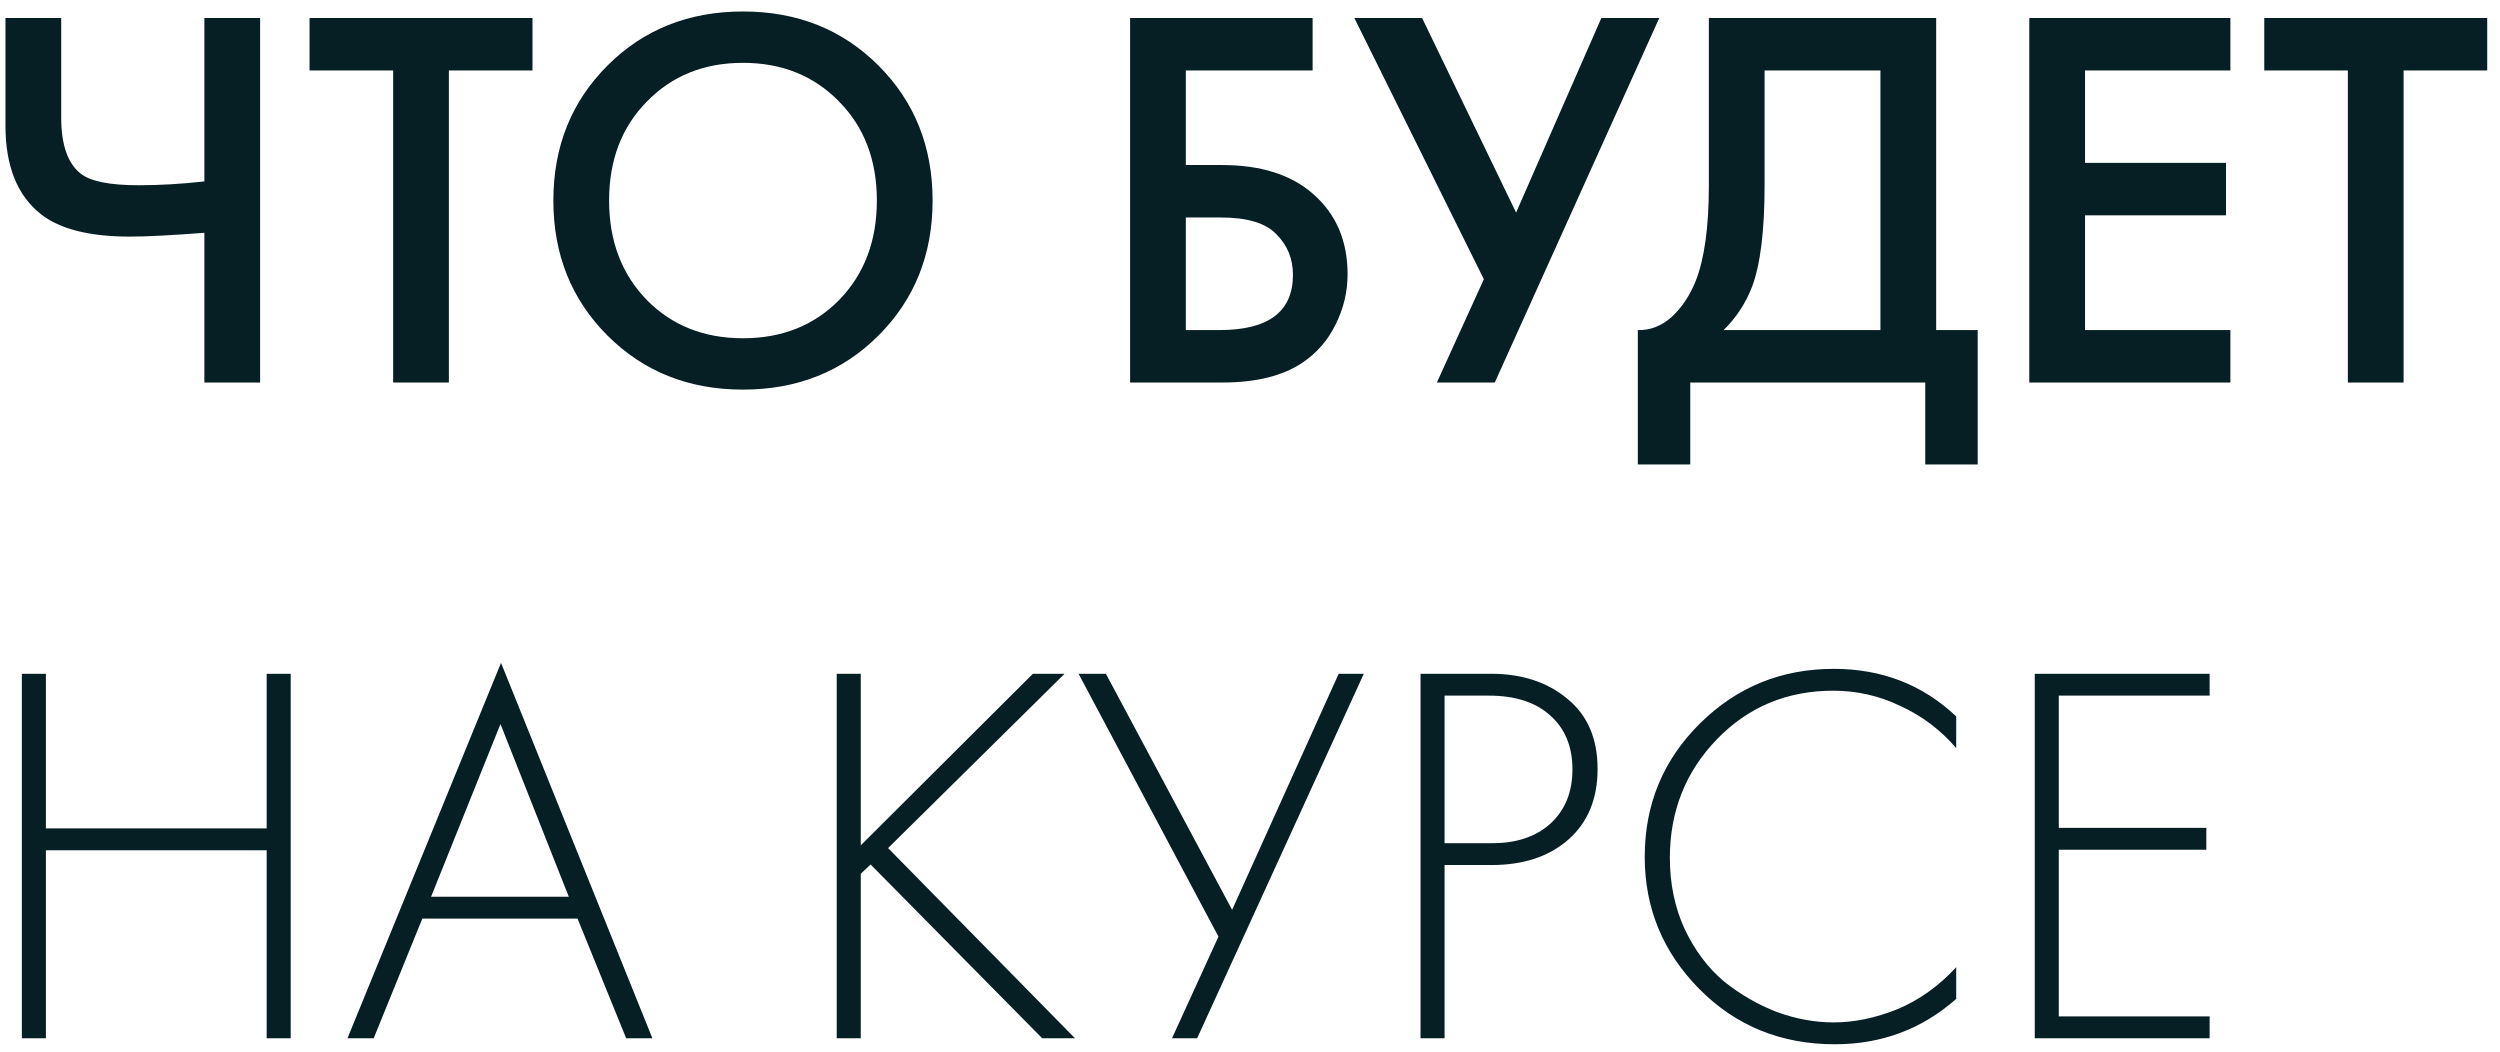 <?xml version="1.0" encoding="UTF-8"?> <svg xmlns="http://www.w3.org/2000/svg" width="183" height="77" viewBox="0 0 183 77" fill="none"><path d="M14.96 28V17.04C12.533 17.227 10.72 17.32 9.52 17.32C6.56 17.32 4.387 16.773 3 15.68C1.267 14.32 0.4 12.16 0.4 9.2V1.32H4.48V8.6C4.48 10.6 4.96 11.973 5.92 12.72C6.64 13.28 8.053 13.56 10.16 13.56C11.68 13.56 13.28 13.467 14.96 13.28V1.32H19.04V28H14.96ZM38.978 5.16H32.858V28H28.778V5.16H22.658V1.32H38.978V5.16ZM44.466 4.8C47.106 2.16 50.413 0.84 54.386 0.84C58.359 0.84 61.666 2.16 64.306 4.8C66.946 7.44 68.266 10.733 68.266 14.68C68.266 18.627 66.946 21.92 64.306 24.56C61.666 27.2 58.359 28.52 54.386 28.52C50.413 28.52 47.106 27.2 44.466 24.56C41.826 21.92 40.506 18.627 40.506 14.68C40.506 10.733 41.826 7.44 44.466 4.8ZM47.346 21.96C49.186 23.827 51.533 24.76 54.386 24.76C57.239 24.76 59.586 23.827 61.426 21.96C63.266 20.067 64.186 17.64 64.186 14.68C64.186 11.72 63.266 9.307 61.426 7.44C59.586 5.547 57.239 4.6 54.386 4.6C51.533 4.6 49.186 5.547 47.346 7.44C45.506 9.307 44.586 11.72 44.586 14.68C44.586 17.64 45.506 20.067 47.346 21.96ZM82.723 28V1.32H96.083V5.16H86.803V12.08H89.443C92.297 12.08 94.523 12.787 96.123 14.2C97.803 15.667 98.643 17.627 98.643 20.08C98.643 21.36 98.35 22.587 97.763 23.76C97.203 24.907 96.39 25.84 95.323 26.56C93.883 27.52 91.937 28 89.483 28H82.723ZM86.803 15.92V24.16H89.283C92.857 24.16 94.643 22.813 94.643 20.12C94.643 18.947 94.243 17.96 93.443 17.16C92.67 16.333 91.31 15.92 89.363 15.92H86.803ZM99.138 1.32H104.098L110.978 15.56L117.218 1.32H121.458L109.418 28H105.178L108.618 20.44L99.138 1.32ZM125.088 1.32H141.728V24.16H144.768V34H140.928V28H123.728V34H119.888V24.16C120.795 24.187 121.621 23.867 122.368 23.2C123.115 22.507 123.701 21.627 124.128 20.56C124.768 18.933 125.088 16.6 125.088 13.56V1.32ZM129.168 5.16V13.56C129.168 16.893 128.861 19.373 128.248 21C127.768 22.227 127.075 23.28 126.168 24.16H137.648V5.16H129.168ZM163.264 1.32V5.16H152.624V11.92H162.944V15.76H152.624V24.16H163.264V28H148.544V1.32H163.264ZM182.064 5.16H175.944V28H171.864V5.16H165.744V1.32H182.064V5.16ZM3.36 49.32V60.64H19.52V49.32H21.28V76H19.52V62.24H3.36V76H1.6V49.32H3.36ZM45.835 76L42.275 67.24H30.915L27.355 76H25.435L36.675 48.52L47.755 76H45.835ZM31.555 65.64H41.635L36.635 53L31.555 65.64ZM63.008 49.32V61.88L75.608 49.32H77.928L65.008 62.08L78.688 76H76.288L63.728 63.28L63.008 63.96V76H61.248V49.32H63.008ZM78.951 49.32H80.951L90.191 66.6L97.991 49.32H99.831L87.631 76H85.791L89.191 68.56L78.951 49.32ZM109.183 63.32H105.743V76H103.983V49.32H109.143C111.409 49.32 113.276 49.933 114.743 51.16C116.209 52.36 116.943 54.067 116.943 56.28C116.943 58.467 116.236 60.187 114.823 61.44C113.409 62.693 111.529 63.32 109.183 63.32ZM105.743 50.92V61.72H109.263C111.023 61.72 112.436 61.24 113.503 60.28C114.569 59.293 115.103 57.973 115.103 56.32C115.103 54.64 114.556 53.32 113.463 52.36C112.396 51.4 110.903 50.92 108.983 50.92H105.743ZM143.194 52.44V54.76C142.048 53.427 140.688 52.4 139.114 51.68C137.568 50.933 135.928 50.56 134.194 50.56C130.808 50.56 127.968 51.747 125.674 54.12C123.381 56.493 122.234 59.387 122.234 62.8C122.234 64.693 122.594 66.427 123.314 68C124.061 69.573 125.021 70.853 126.194 71.84C127.394 72.8 128.688 73.547 130.074 74.08C131.461 74.587 132.848 74.84 134.234 74.84C135.728 74.84 137.274 74.52 138.874 73.88C140.474 73.213 141.914 72.187 143.194 70.8V73.12C140.688 75.333 137.728 76.44 134.314 76.44C130.368 76.44 127.061 75.093 124.394 72.4C121.728 69.707 120.394 66.48 120.394 62.72C120.394 58.88 121.741 55.627 124.434 52.96C127.128 50.293 130.394 48.96 134.234 48.96C137.754 48.96 140.741 50.12 143.194 52.44ZM161.744 49.32V50.92H150.704V60.6H161.504V62.2H150.704V74.4H161.744V76H148.944V49.32H161.744Z" fill="#061F24"></path></svg> 